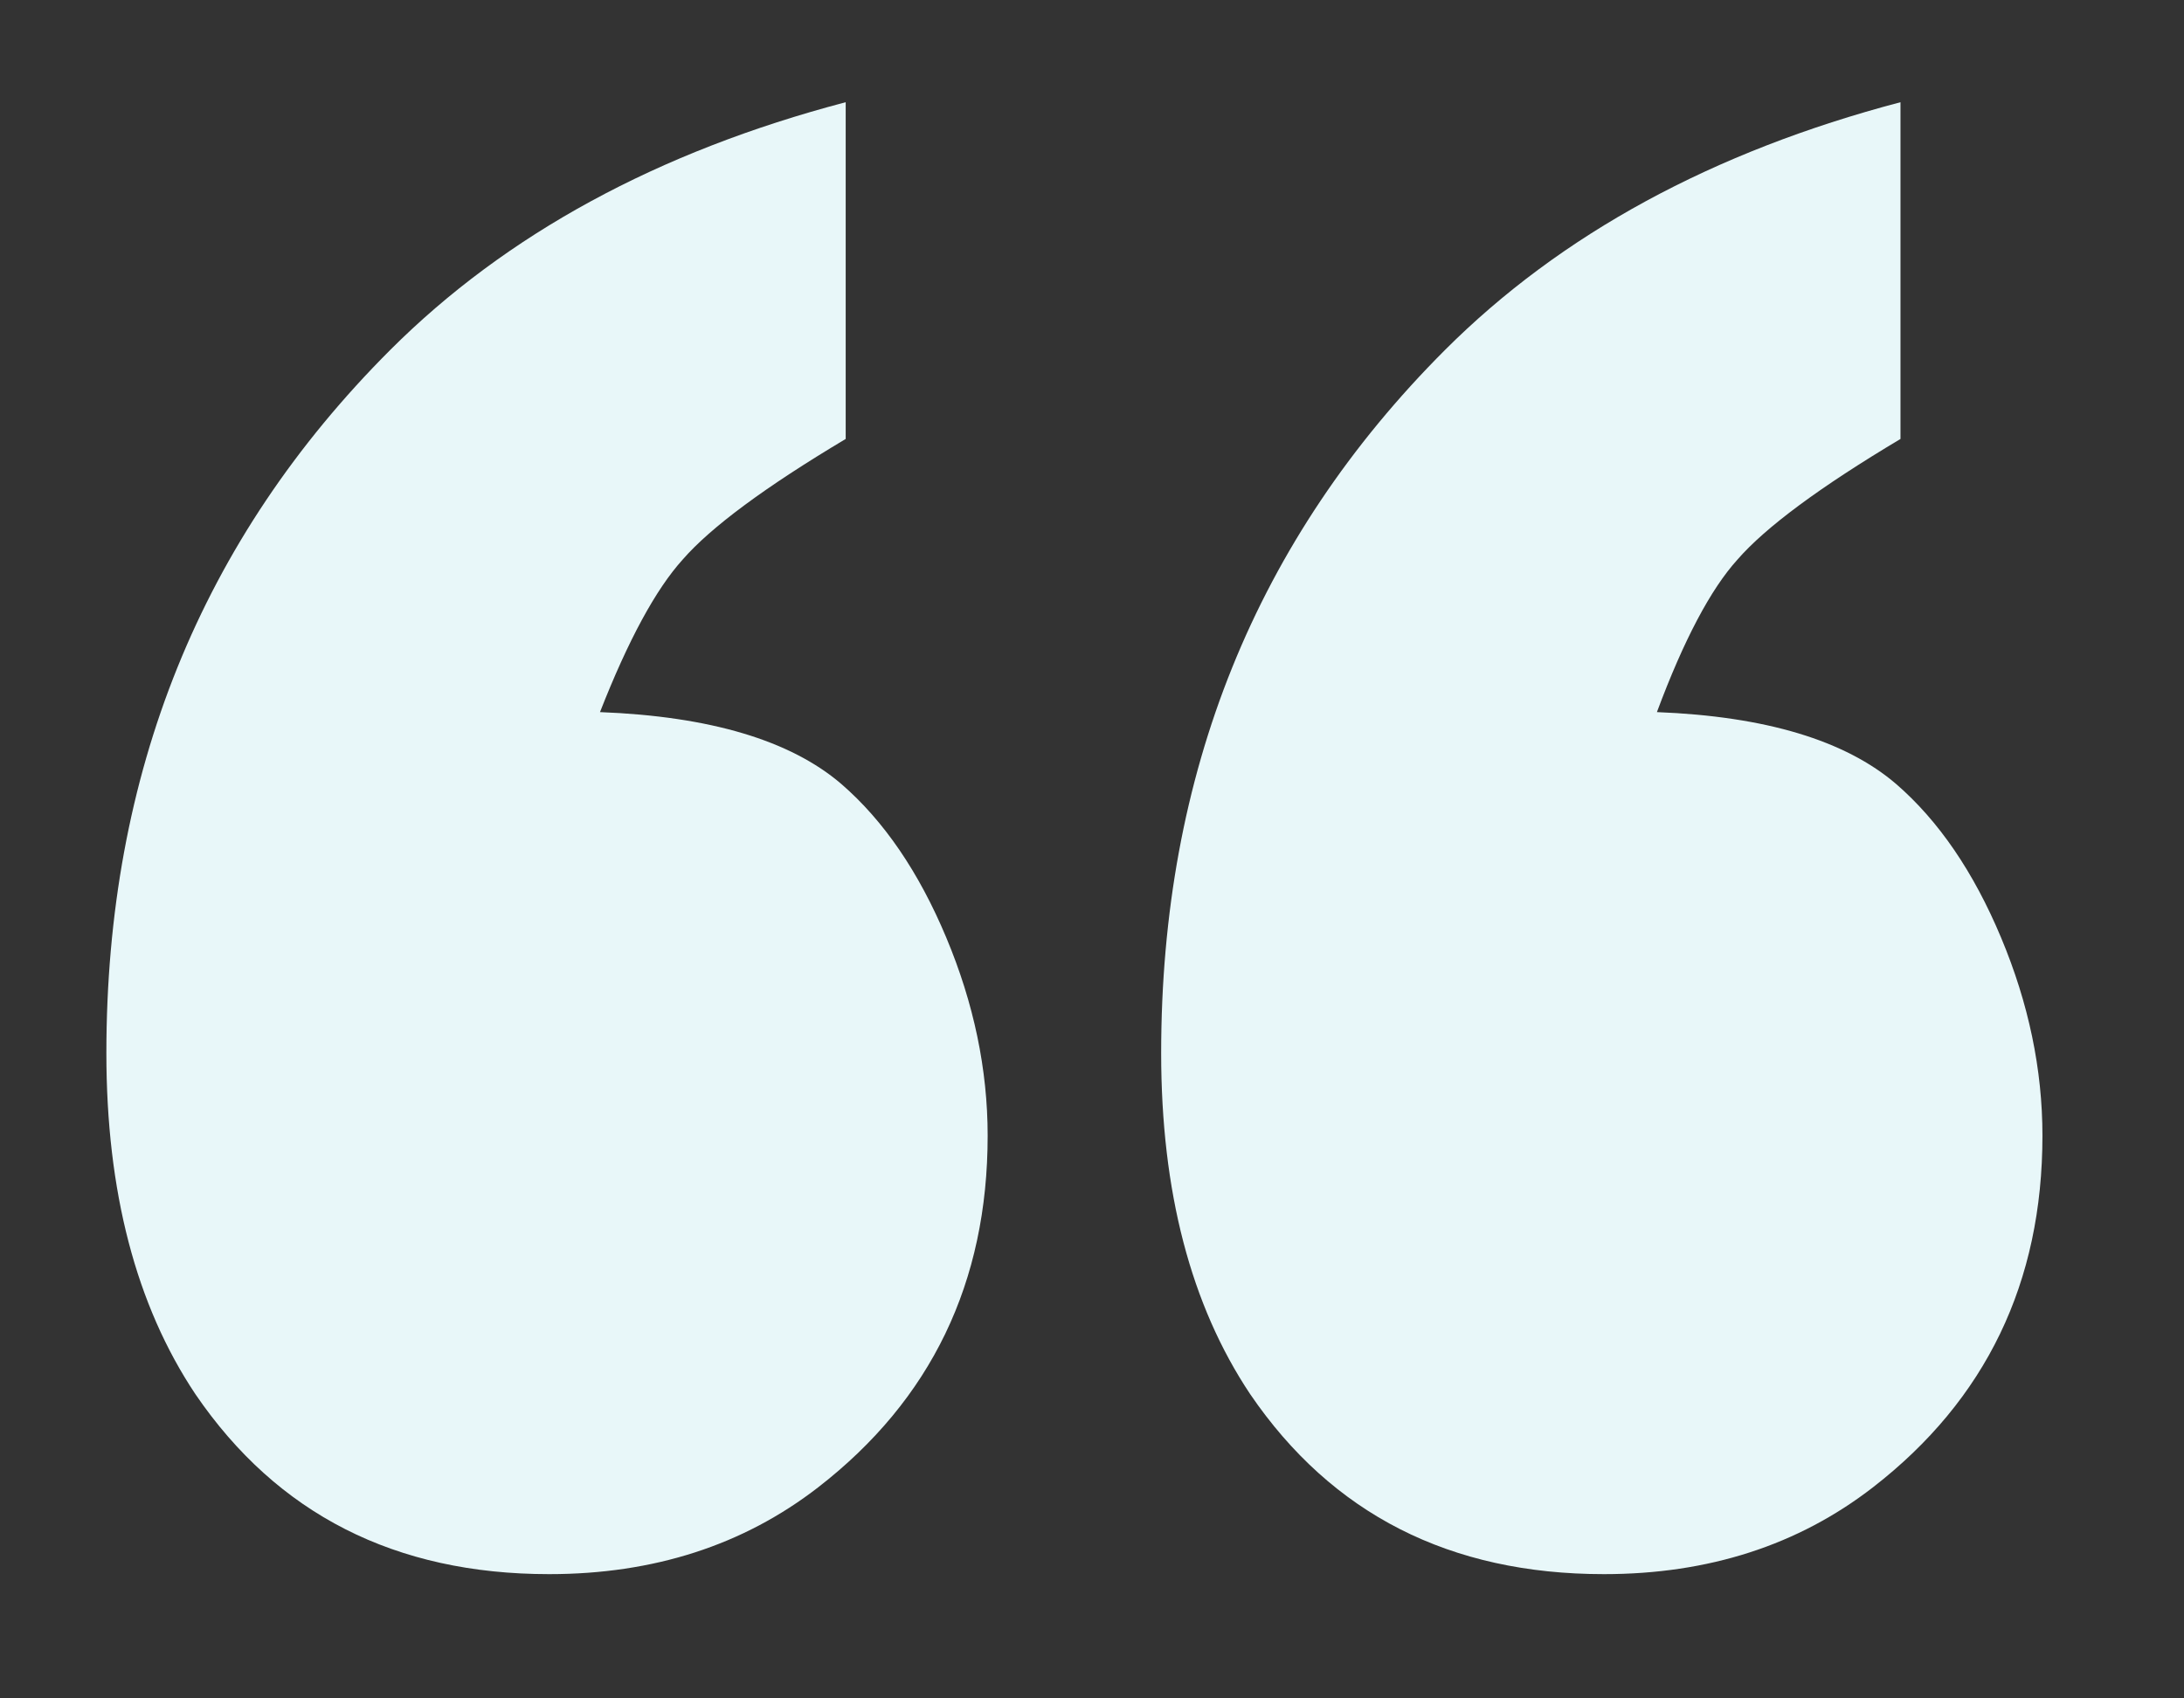 <?xml version="1.0" encoding="utf-8"?>
<!-- Generator: Adobe Illustrator 23.0.1, SVG Export Plug-In . SVG Version: 6.00 Build 0)  -->
<svg version="1.1" id="Layer_1" xmlns="http://www.w3.org/2000/svg" xmlns:xlink="http://www.w3.org/1999/xlink" x="0px" y="0px"
	 viewBox="0 0 216 168" style="enable-background:new 0 0 216 168;" xml:space="preserve">
<rect x="0" y="0" width="216" height="168" fill="#333333" stroke="none"/>
<style type="text/css">
	.st0{fill:#E8F7F9;}
</style>
<g>
	<path class="st0" d="M83.64,10.11v33.31c-7.96,4.75-13.34,8.73-16.13,11.94c-2.65,2.93-5.38,7.96-8.17,15.08
		c10.89,0.42,18.85,2.8,23.88,7.12c4.19,3.63,7.65,8.69,10.37,15.19c2.72,6.49,4.09,13.03,4.09,19.59
		c0,14.53-5.59,26.12-16.76,34.78c-7.4,5.73-16.27,8.59-26.61,8.59c-15.22,0-26.89-5.93-34.99-17.81c-5.87-8.8-8.8-20.04-8.8-33.73
		c0-27.65,9.36-50.83,28.07-69.55C50.05,23.17,65.06,15,83.64,10.11z M187.96,10.11v33.31c-7.96,4.75-13.34,8.73-16.13,11.94
		c-2.65,2.93-5.31,7.96-7.96,15.08c10.75,0.42,18.64,2.8,23.67,7.12c4.19,3.63,7.65,8.69,10.37,15.19
		c2.72,6.49,4.09,13.03,4.09,19.59c0,14.53-5.59,26.12-16.76,34.78c-7.4,5.73-16.27,8.59-26.61,8.59
		c-15.22,0-26.89-5.93-34.99-17.81c-5.87-8.8-8.8-20.04-8.8-33.73c0-27.65,9.36-50.83,28.07-69.55
		C154.37,23.17,169.39,15,187.96,10.11z"/>
</g>
</svg>
